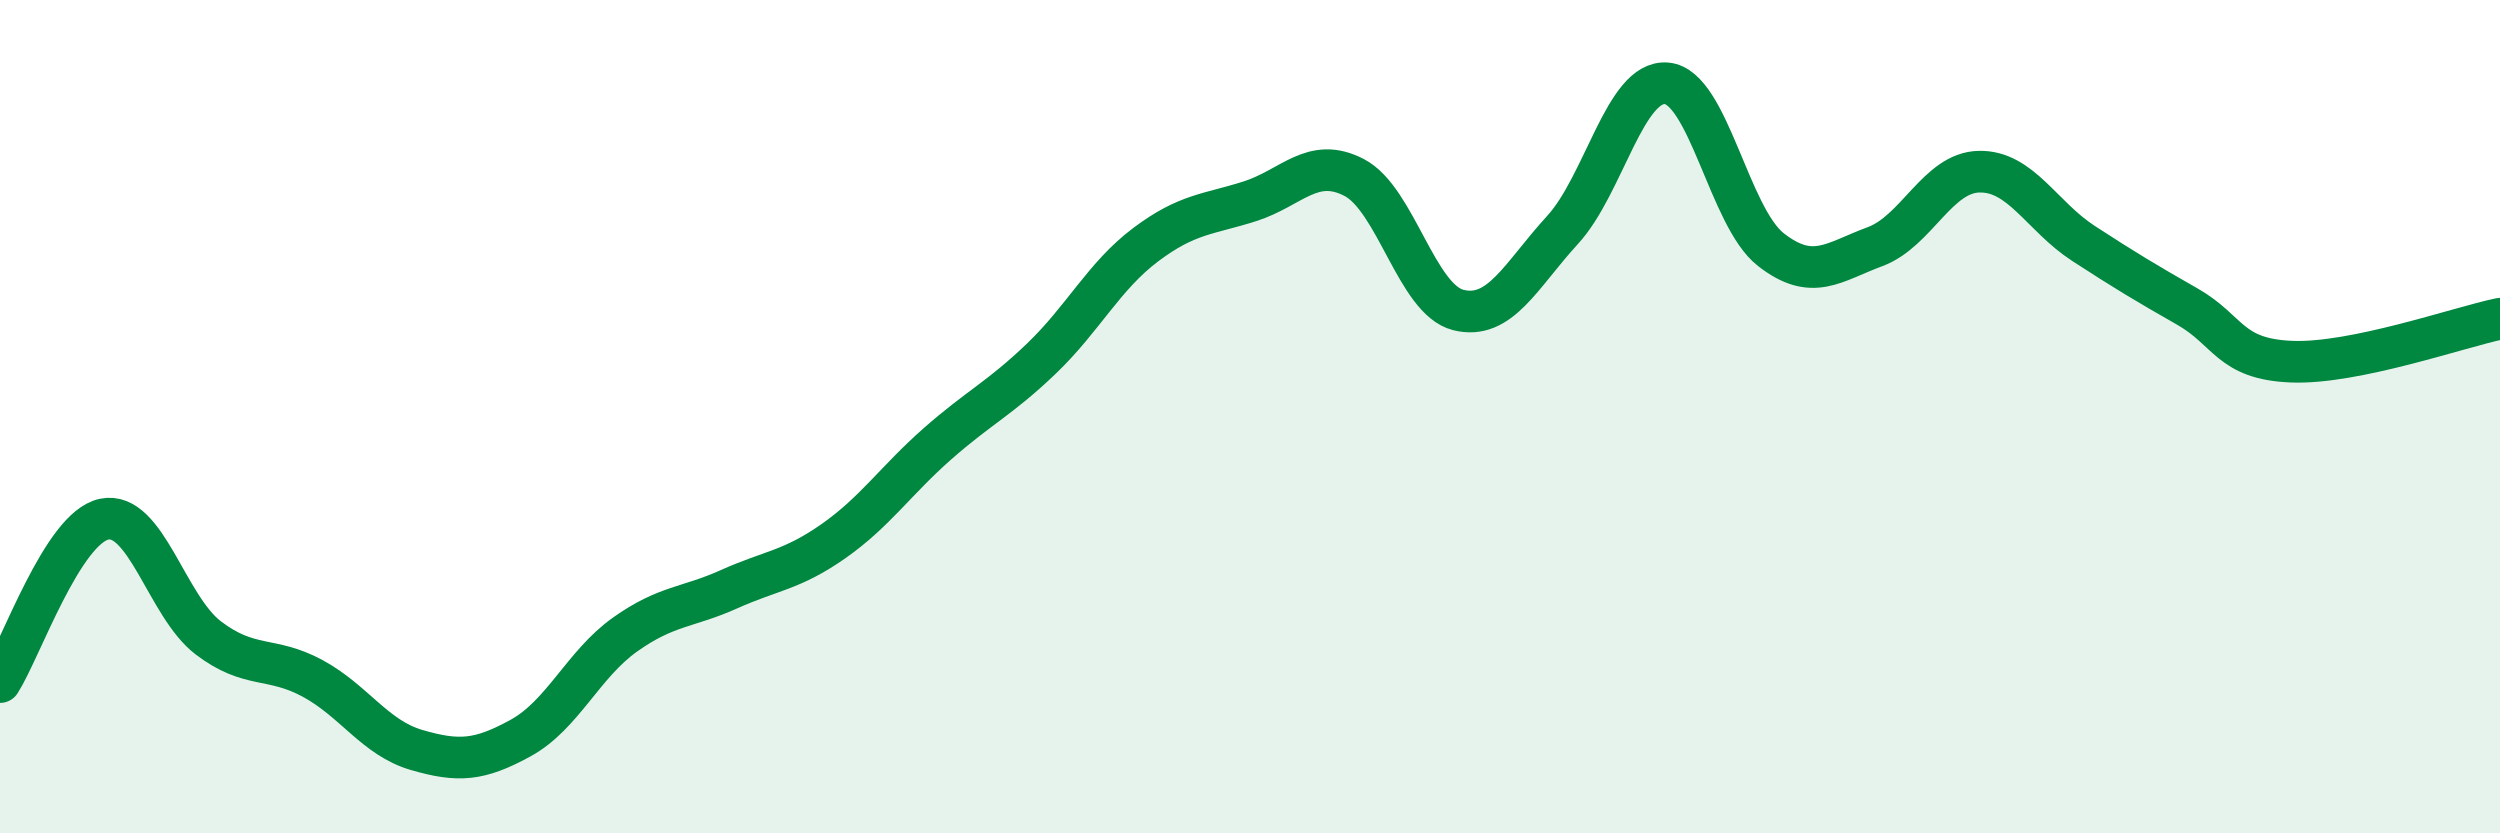 
    <svg width="60" height="20" viewBox="0 0 60 20" xmlns="http://www.w3.org/2000/svg">
      <path
        d="M 0,16.37 C 0.5,15.59 1.5,12.67 2.5,12.46 C 3.5,12.25 4,14.55 5,15.31 C 6,16.07 6.5,15.74 7.5,16.28 C 8.5,16.82 9,17.71 10,18 C 11,18.29 11.5,18.26 12.5,17.71 C 13.5,17.16 14,15.94 15,15.23 C 16,14.52 16.5,14.59 17.5,14.14 C 18.5,13.69 19,13.69 20,12.99 C 21,12.29 21.5,11.53 22.5,10.65 C 23.5,9.77 24,9.56 25,8.6 C 26,7.64 26.5,6.62 27.5,5.87 C 28.5,5.12 29,5.15 30,4.83 C 31,4.51 31.5,3.74 32.5,4.26 C 33.5,4.78 34,7.19 35,7.44 C 36,7.69 36.5,6.61 37.5,5.52 C 38.5,4.43 39,1.91 40,2 C 41,2.09 41.5,5.21 42.5,5.99 C 43.5,6.77 44,6.29 45,5.92 C 46,5.55 46.5,4.14 47.5,4.12 C 48.5,4.1 49,5.19 50,5.84 C 51,6.49 51.5,6.79 52.5,7.36 C 53.5,7.93 53.5,8.62 55,8.68 C 56.5,8.74 59,7.86 60,7.65L60 20L0 20Z"
        fill="#008740"
        opacity="0.1"
        stroke-linecap="round"
        stroke-linejoin="round"
      />
      <path
        d="M 0,16.37 C 0.5,15.59 1.5,12.67 2.5,12.46 C 3.5,12.25 4,14.55 5,15.31 C 6,16.07 6.5,15.74 7.5,16.28 C 8.5,16.82 9,17.71 10,18 C 11,18.29 11.5,18.26 12.5,17.71 C 13.5,17.16 14,15.94 15,15.23 C 16,14.52 16.5,14.59 17.5,14.14 C 18.5,13.69 19,13.69 20,12.99 C 21,12.29 21.5,11.53 22.5,10.65 C 23.5,9.77 24,9.56 25,8.6 C 26,7.64 26.5,6.62 27.5,5.87 C 28.5,5.12 29,5.15 30,4.83 C 31,4.51 31.5,3.74 32.5,4.26 C 33.5,4.78 34,7.19 35,7.44 C 36,7.69 36.5,6.61 37.5,5.52 C 38.5,4.43 39,1.91 40,2 C 41,2.09 41.5,5.21 42.5,5.99 C 43.5,6.77 44,6.29 45,5.92 C 46,5.55 46.5,4.14 47.5,4.12 C 48.5,4.1 49,5.19 50,5.84 C 51,6.49 51.5,6.79 52.5,7.36 C 53.5,7.93 53.5,8.62 55,8.68 C 56.5,8.74 59,7.86 60,7.65"
        stroke="#008740"
        stroke-width="1"
        fill="none"
        stroke-linecap="round"
        stroke-linejoin="round"
      />
    </svg>
  